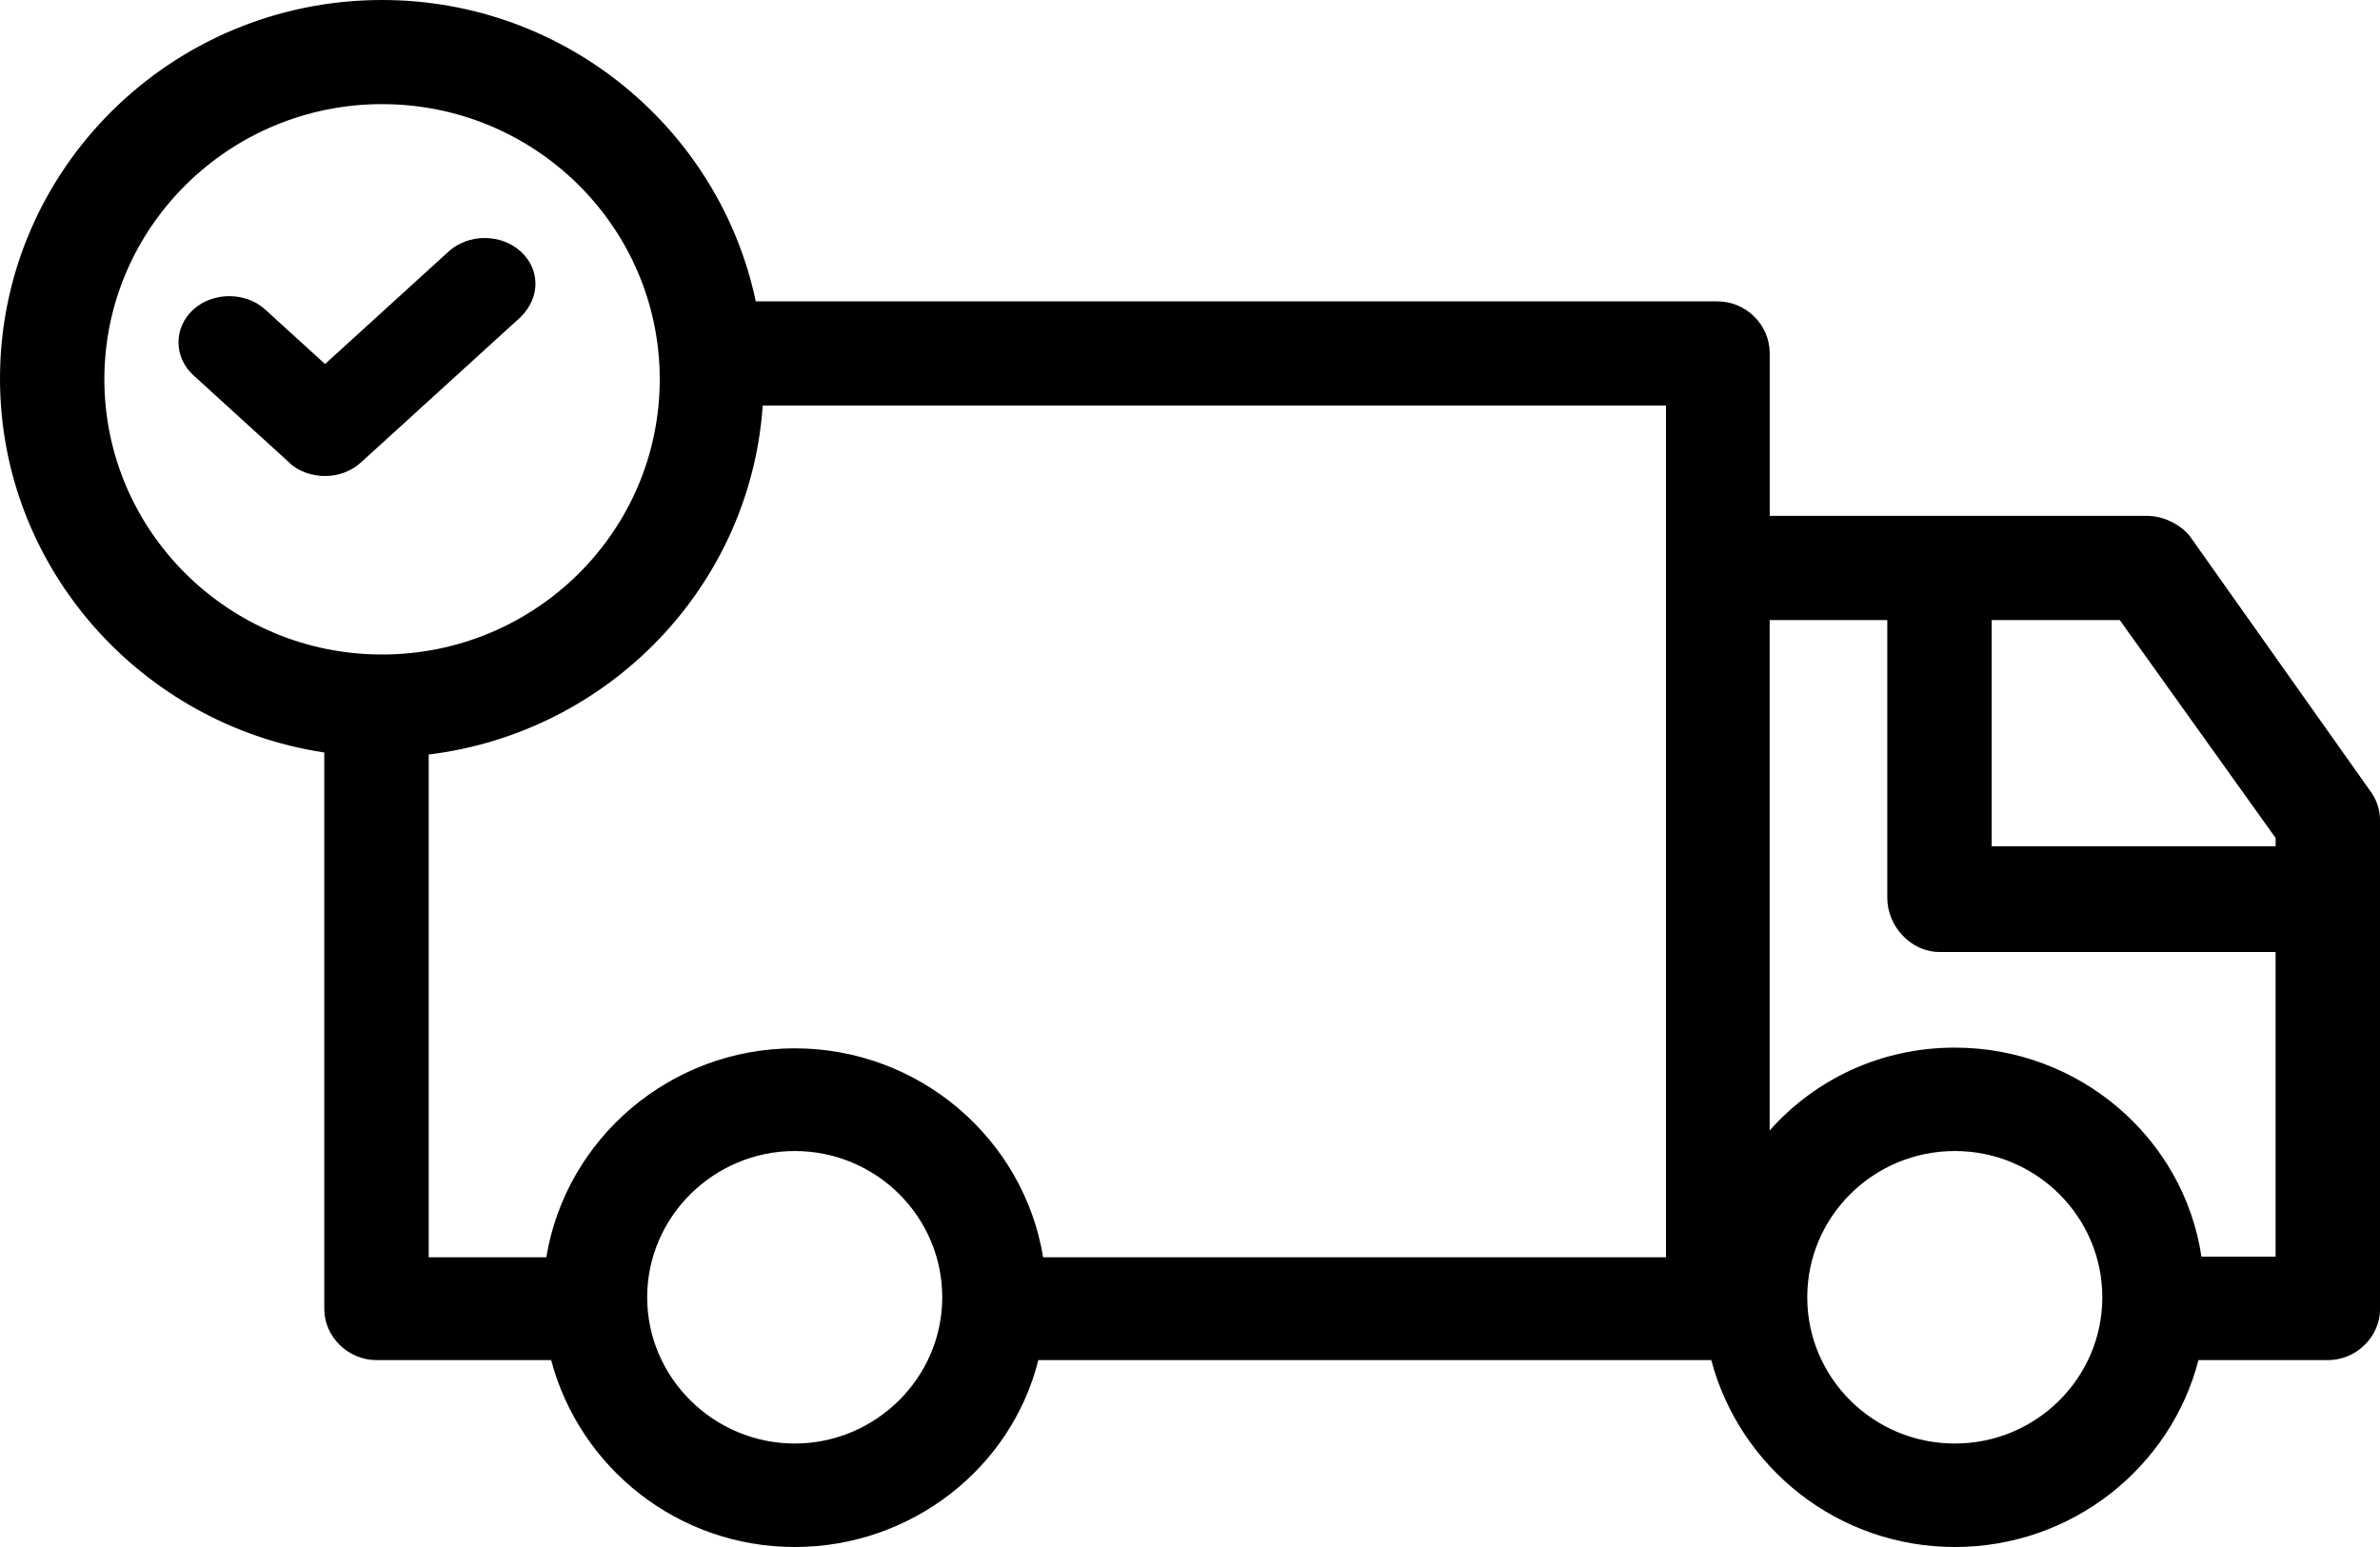 <?xml version="1.0" encoding="UTF-8"?>
<svg id="SVGDoc" width="40" height="26" xmlns="http://www.w3.org/2000/svg" version="1.1" xmlns:xlink="http://www.w3.org/1999/xlink" xmlns:avocode="https://avocode.com/" viewBox="0 0 40 26"><defs></defs><desc>Generated with Avocode.</desc><g><g><title>4544848_business_comerce_delivery_shop_truck_icon (1)</title><g><title>Shape</title><path d="M6.421,1.75c2.579,0 4.667,2.075 4.667,4.625c0,2.55 -2.088,4.625 -4.667,4.625c-2.573,0 -4.667,-2.074 -4.667,-4.625c0,-2.55 2.094,-4.625 4.667,-4.625zM17.532,21.131c-0.328,-1.994 -2.082,-3.512 -4.175,-3.512c-2.094,0 -3.848,1.519 -4.175,3.512h-1.977v-8.45c3.029,-0.371 5.404,-2.828 5.614,-5.865h15.181v14.315zM31.719,10.421v4.671c0,0.475 0.398,0.908 0.877,0.908h5.649v5.12h-1.246c-0.298,-1.994 -2.053,-3.513 -4.146,-3.513c-1.228,0 -2.339,0.522 -3.111,1.393v-8.579zM38.246,14.084v0.139h-4.772v-3.802h2.152zM32.854,24.261c-1.368,0 -2.48,-1.101 -2.48,-2.458c0,-1.356 1.111,-2.458 2.48,-2.458c1.368,0 2.479,1.102 2.479,2.458c0,1.356 -1.111,2.458 -2.479,2.458zM13.357,24.261c-1.357,0 -2.48,-1.101 -2.48,-2.458c0,-1.356 1.123,-2.458 2.48,-2.458c1.368,0 2.479,1.102 2.479,2.458c0,1.356 -1.123,2.458 -2.479,2.458zM5.45,12.646v9.354c0,0.464 0.398,0.859 0.877,0.859h2.936c0.479,1.808 2.129,3.141 4.094,3.141c1.965,0 3.643,-1.333 4.094,-3.141h11.31c0.479,1.808 2.129,3.141 4.094,3.141c1.965,0 3.626,-1.333 4.094,-3.141h2.175c0.48,0 0.877,-0.395 0.877,-0.859v-8.206c0,-0.186 -0.058,-0.359 -0.164,-0.499l-3.041,-4.295c-0.164,-0.19 -0.433,-0.33 -0.714,-0.33h-6.339v-2.735c0,-0.476 -0.398,-0.87 -0.877,-0.87h-16.164c-0.608,-2.886 -3.193,-5.065 -6.281,-5.065c-3.544,0 -6.421,2.852 -6.421,6.364c0,3.176 2.374,5.819 5.45,6.283z" fill="#000000" fill-opacity="1"></path></g><g><title>Path</title><path d="M4.858,7.771c0.142,0.146 0.377,0.229 0.605,0.229c0.228,0 0.445,-0.083 0.605,-0.229l2.683,-2.443c0.331,-0.328 0.331,-0.8 0,-1.102c-0.331,-0.301 -0.879,-0.301 -1.21,0l-2.078,1.892v0l-1.005,-0.915c-0.331,-0.301 -0.879,-0.301 -1.21,0c-0.331,0.302 -0.331,0.797 0,1.102z" fill="#000000" fill-opacity="1"></path></g></g></g></svg>